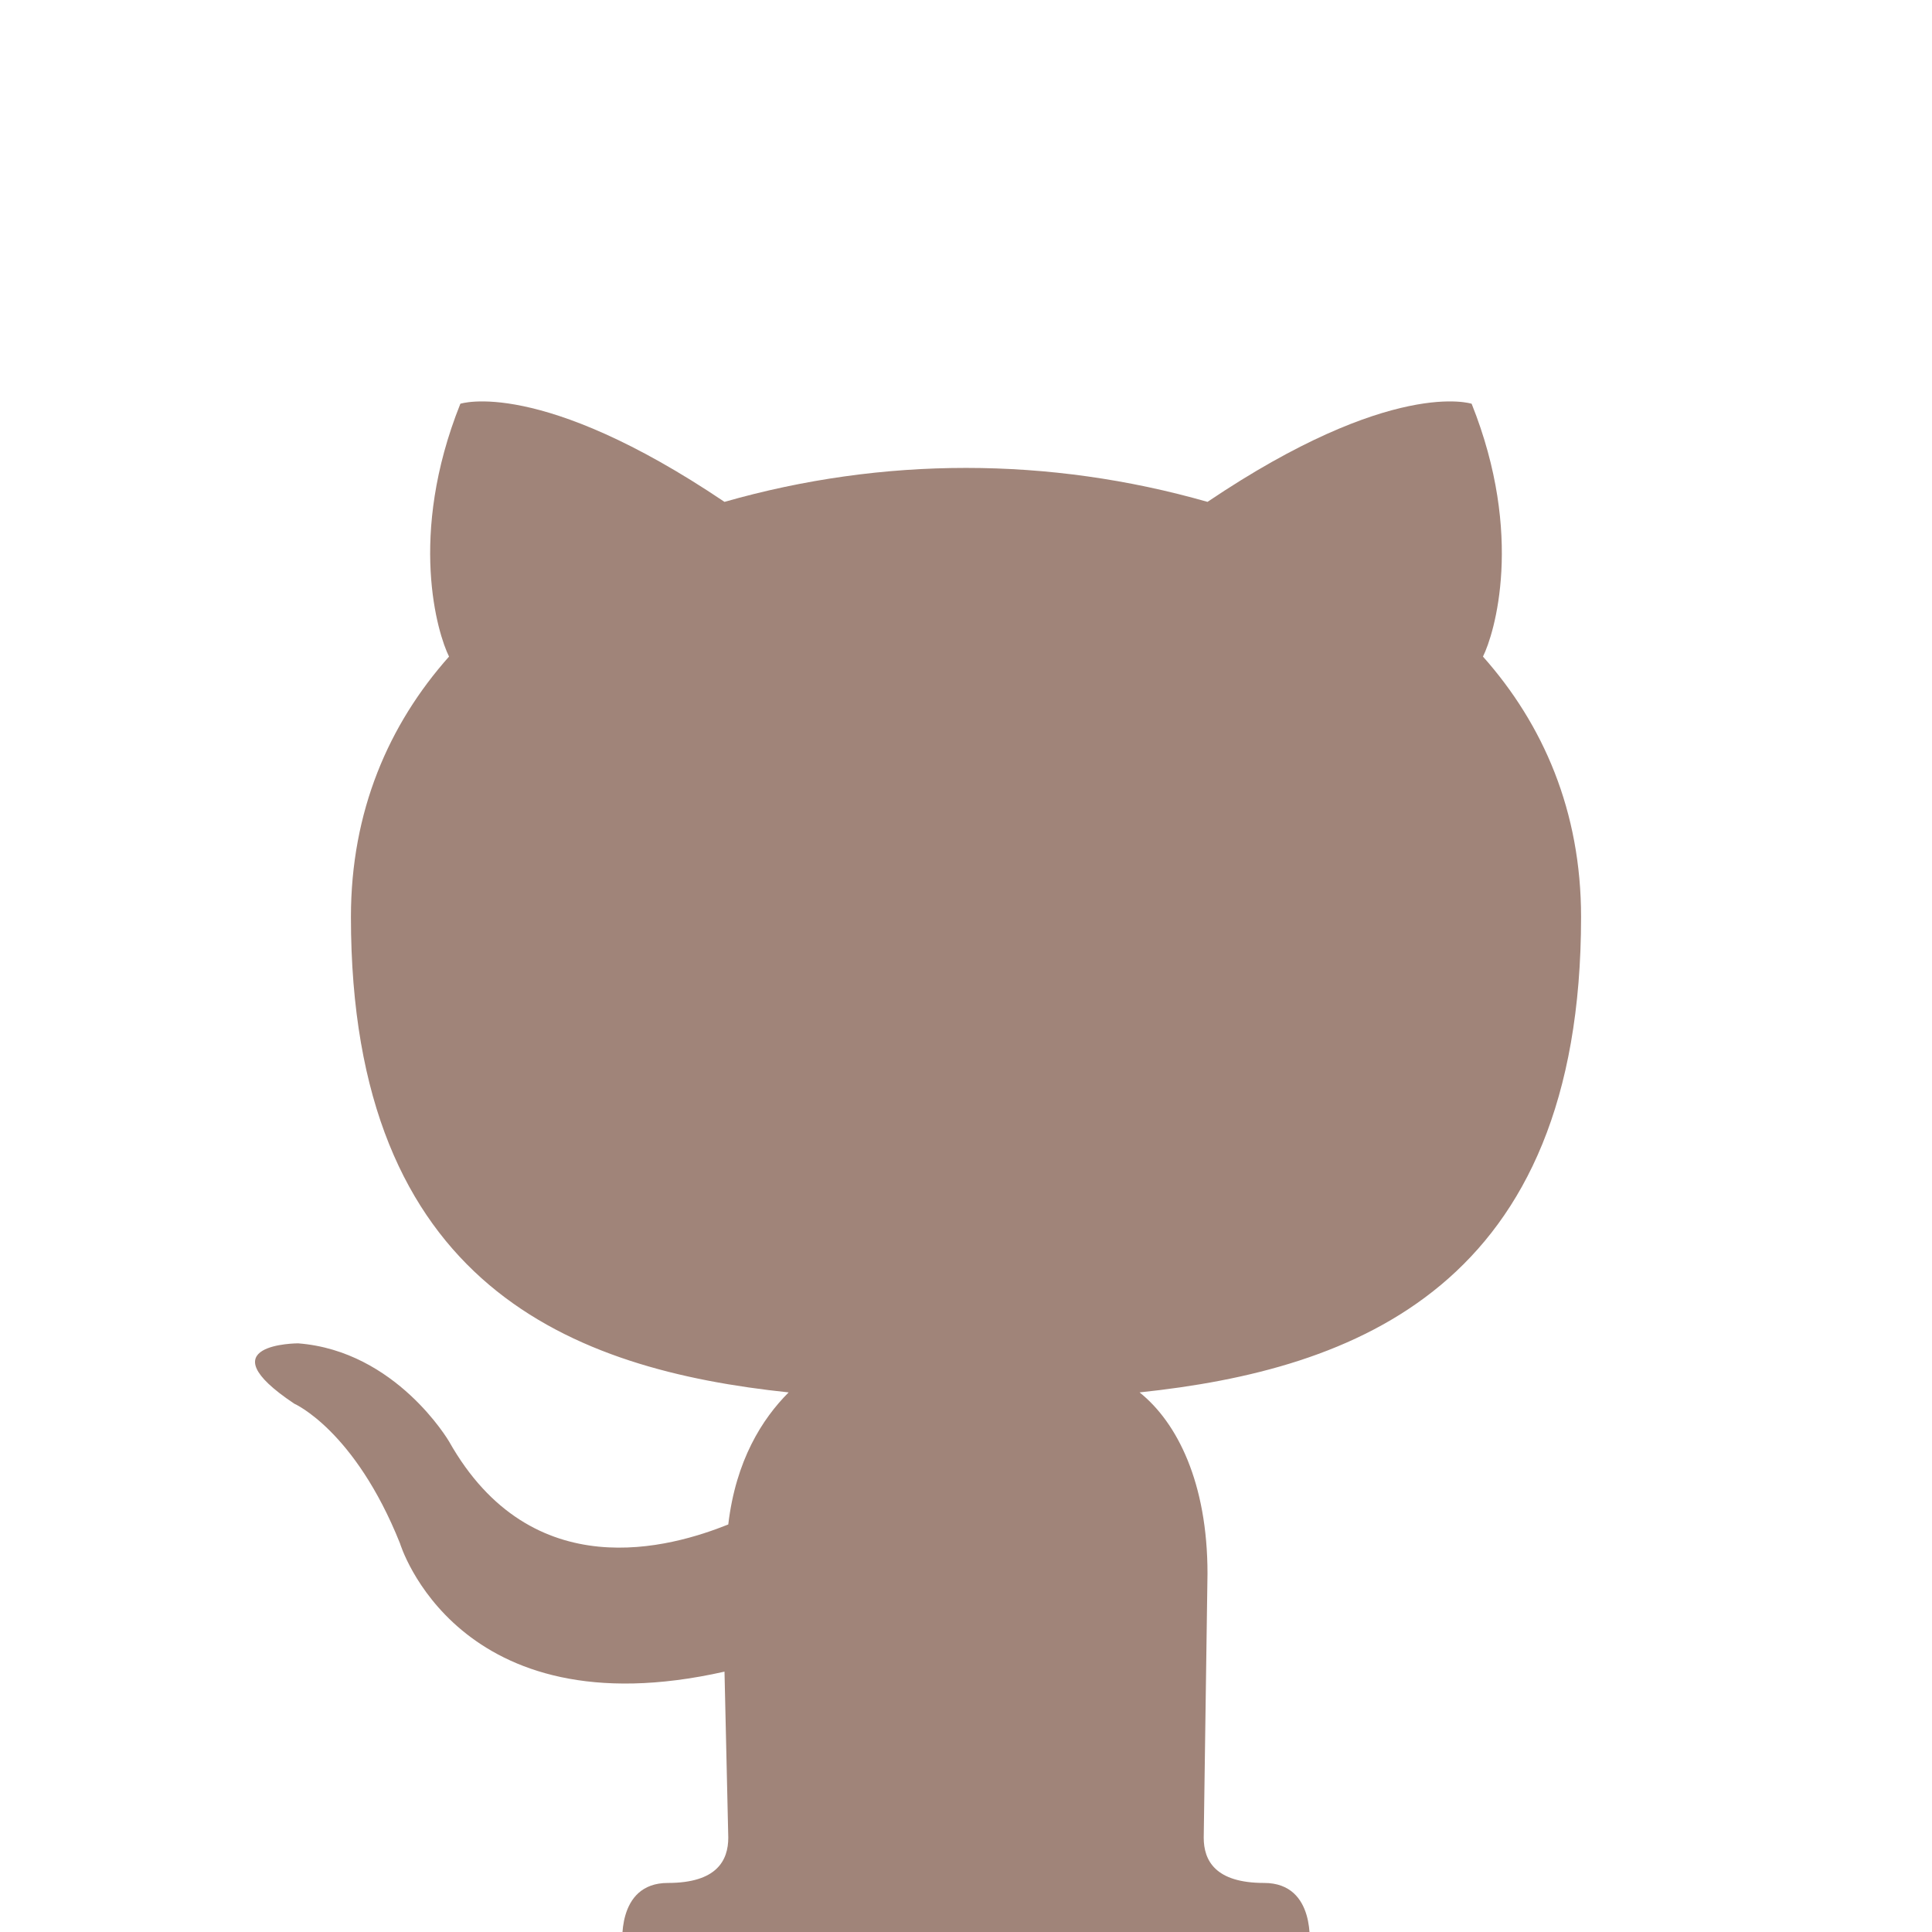 <svg xmlns="http://www.w3.org/2000/svg"
aria-label="GitHub" role="img"
viewBox="0 0 512 512"><rect
width="512" height="512"
rx="15%"
fill="none"/><path fill="#a08479" d="M335 499c14 0 12 17 12 17H165s-2-17 12-17c13 0 16-6 16-12l-1-44c-71 16-86-34-86-34-12-30-28-37-28-37-24-16 1-16 1-16 26 2 40 26 40 26 22 39 59 28 74 22 2-17 9-28 16-35-57-6-116-28-116-126 0-28 10-51 26-69-3-6-11-32 3-67 0 0 21-7 70 26 42-12 86-12 128 0 49-33 70-26 70-26 14 35 6 61 3 67 16 18 26 41 26 69 0 98-60 120-117 126 10 8 18 24 18 48l-1 70c0 6 3 12 16 12z"/></svg>
